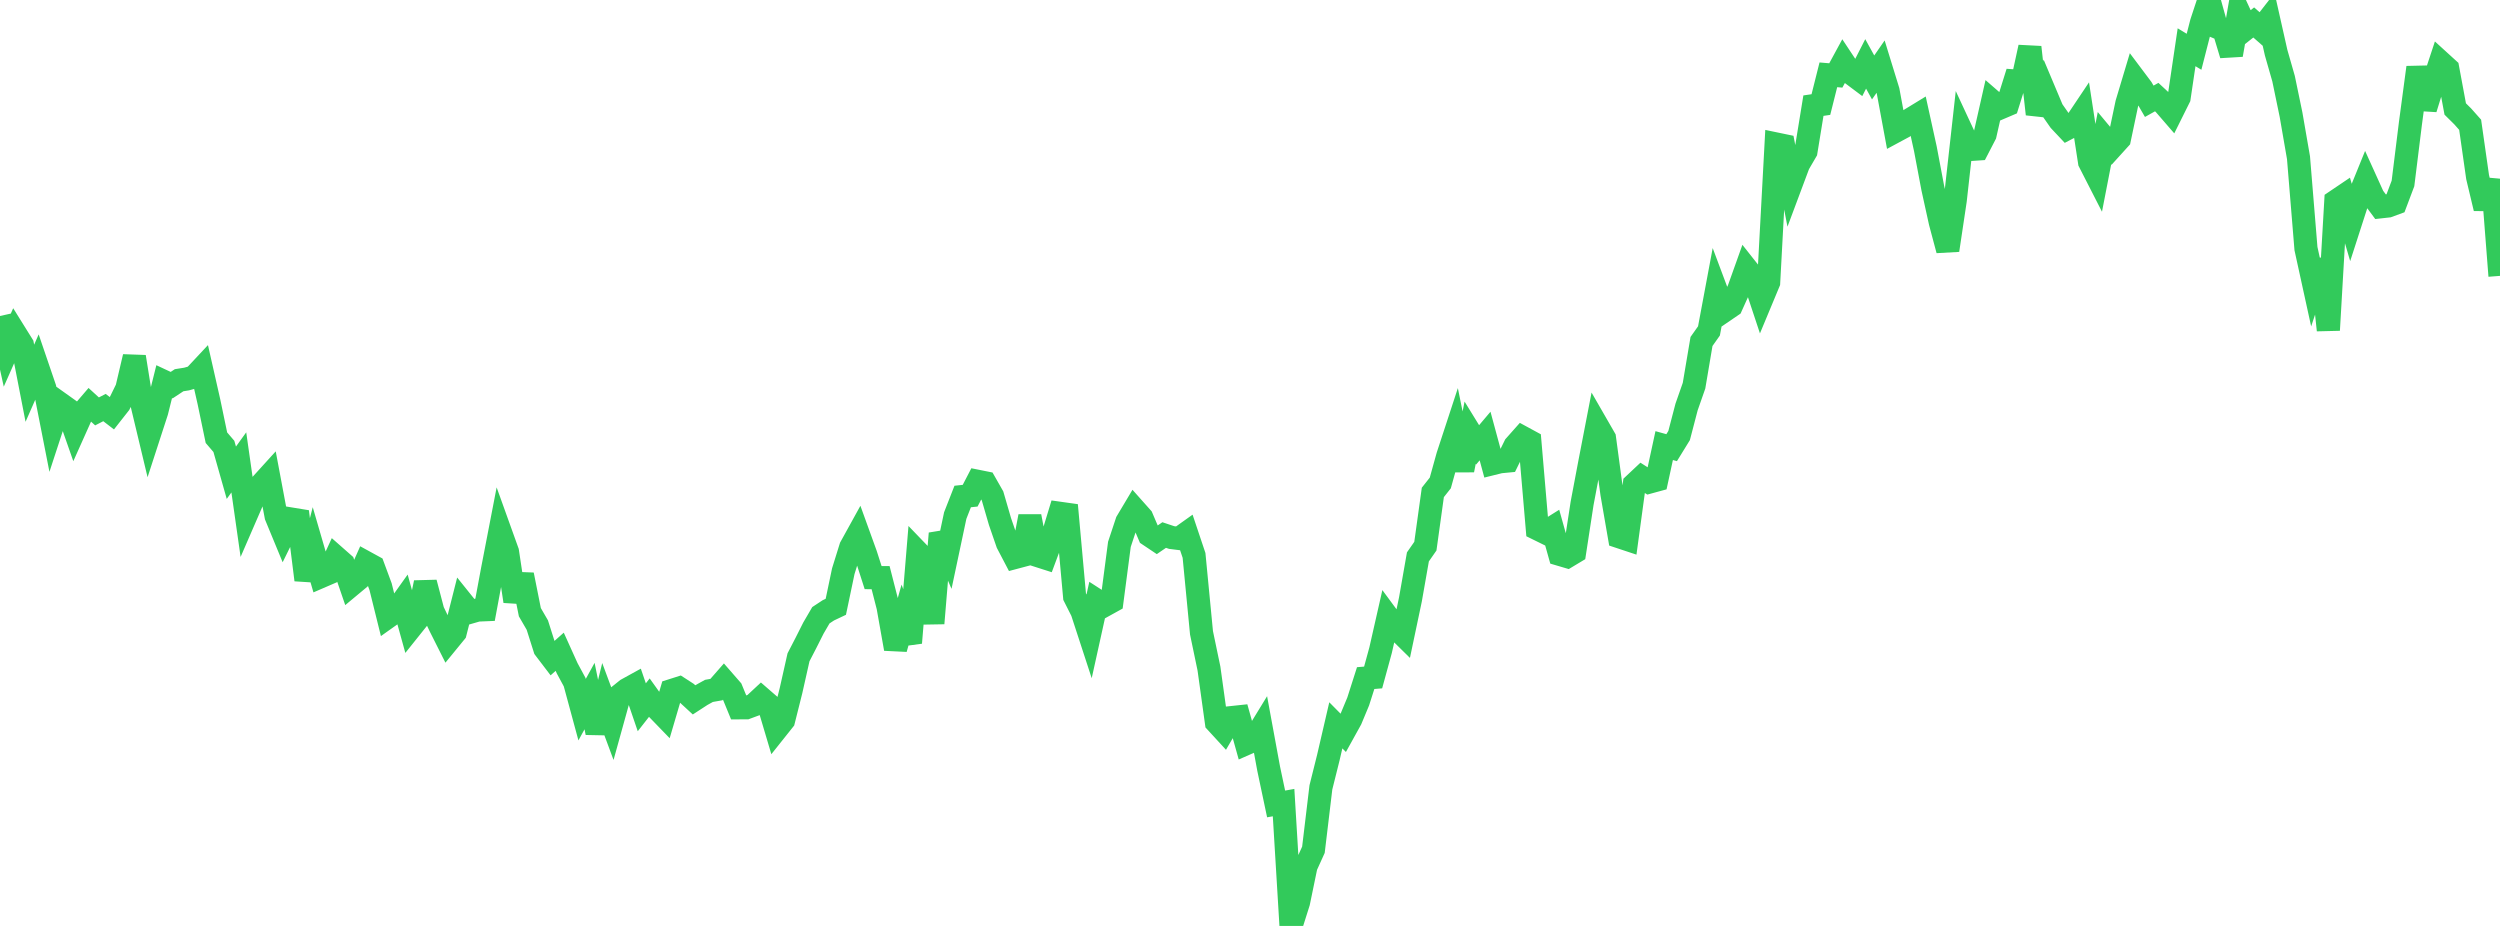 <?xml version="1.0" standalone="no"?>
<!DOCTYPE svg PUBLIC "-//W3C//DTD SVG 1.1//EN" "http://www.w3.org/Graphics/SVG/1.1/DTD/svg11.dtd">

<svg width="135" height="50" viewBox="0 0 135 50" preserveAspectRatio="none" 
  xmlns="http://www.w3.org/2000/svg"
  xmlns:xlink="http://www.w3.org/1999/xlink">


<polyline points="0.0, 17.063 0.403, 18.886 0.806, 17.976 1.209, 18.623 1.612, 20.695 2.015, 19.777 2.418, 20.958 2.821, 23.01 3.224, 21.78 3.627, 22.067 4.03, 23.217 4.433, 22.317 4.836, 21.847 5.239, 22.216 5.642, 22.008 6.045, 22.317 6.448, 21.804 6.851, 20.98 7.254, 19.268 7.657, 21.782 8.06, 23.466 8.463, 22.225 8.866, 20.609 9.269, 20.798 9.672, 20.532 10.075, 20.468 10.478, 20.355 10.881, 19.924 11.284, 21.703 11.687, 23.636 12.09, 24.106 12.493, 25.528 12.896, 24.969 13.299, 27.797 13.701, 26.87 14.104, 26.168 14.507, 25.724 14.91, 27.869 15.313, 28.845 15.716, 28.027 16.119, 28.093 16.522, 31.314 16.925, 29.75 17.328, 31.134 17.731, 30.96 18.134, 30.084 18.537, 30.439 18.94, 31.615 19.343, 31.28 19.746, 30.373 20.149, 30.594 20.552, 31.683 20.955, 33.308 21.358, 33.022 21.761, 32.457 22.164, 33.912 22.567, 33.408 22.97, 31.463 23.373, 32.998 23.776, 33.841 24.179, 34.643 24.582, 34.15 24.985, 32.556 25.388, 33.058 25.791, 32.942 26.194, 32.925 26.597, 30.758 27.0, 28.672 27.403, 29.794 27.806, 32.468 28.209, 31.039 28.612, 33.058 29.015, 33.753 29.418, 35.024 29.821, 35.553 30.224, 35.195 30.627, 36.087 31.03, 36.834 31.433, 38.322 31.836, 37.588 32.239, 39.564 32.642, 37.926 33.045, 39.011 33.448, 37.559 33.851, 37.236 34.254, 37.014 34.657, 38.193 35.06, 37.678 35.463, 38.242 35.866, 38.658 36.269, 37.289 36.672, 37.161 37.075, 37.422 37.478, 37.793 37.881, 37.531 38.284, 37.308 38.687, 37.237 39.09, 36.776 39.493, 37.238 39.896, 38.221 40.299, 38.219 40.701, 38.07 41.104, 37.695 41.507, 38.045 41.91, 39.4 42.313, 38.894 42.716, 37.288 43.119, 35.495 43.522, 34.715 43.925, 33.915 44.328, 33.223 44.731, 32.958 45.134, 32.767 45.537, 30.846 45.94, 29.551 46.343, 28.821 46.746, 29.936 47.149, 31.191 47.552, 31.192 47.955, 32.766 48.358, 35.035 48.761, 33.603 49.164, 34.71 49.567, 29.833 49.97, 30.252 50.373, 33.658 50.776, 28.808 51.179, 29.744 51.582, 27.841 51.985, 26.811 52.388, 26.768 52.791, 25.991 53.194, 26.072 53.597, 26.78 54.0, 28.165 54.403, 29.334 54.806, 30.103 55.209, 29.996 55.612, 27.883 56.015, 29.994 56.418, 30.123 56.821, 29.043 57.224, 27.718 57.627, 27.775 58.03, 32.221 58.433, 33.02 58.836, 34.254 59.239, 32.43 59.642, 32.69 60.045, 32.467 60.448, 29.394 60.851, 28.177 61.254, 27.501 61.657, 27.954 62.06, 28.898 62.463, 29.168 62.866, 28.892 63.269, 29.027 63.672, 29.077 64.075, 28.79 64.478, 29.992 64.881, 34.171 65.284, 36.103 65.687, 39.003 66.09, 39.442 66.493, 38.752 66.896, 38.709 67.299, 40.151 67.701, 39.974 68.104, 39.315 68.507, 41.505 68.91, 43.413 69.313, 43.341 69.716, 50.0 70.119, 48.726 70.522, 46.776 70.925, 45.888 71.328, 42.52 71.731, 40.907 72.134, 39.168 72.537, 39.575 72.94, 38.847 73.343, 37.879 73.746, 36.617 74.149, 36.584 74.552, 35.11 74.955, 33.335 75.358, 33.882 75.761, 34.279 76.164, 32.364 76.567, 30.072 76.97, 29.493 77.373, 26.59 77.776, 26.08 78.179, 24.629 78.582, 23.399 78.985, 25.385 79.388, 23.367 79.791, 24.022 80.194, 23.546 80.597, 25.035 81.0, 24.935 81.403, 24.896 81.806, 24.075 82.209, 23.621 82.612, 23.84 83.015, 28.553 83.418, 28.751 83.821, 28.499 84.224, 29.934 84.627, 30.053 85.03, 29.811 85.433, 27.181 85.836, 25.049 86.239, 22.963 86.642, 23.663 87.045, 26.66 87.448, 28.986 87.851, 29.12 88.254, 26.153 88.657, 25.774 89.06, 26.032 89.463, 25.922 89.866, 24.062 90.269, 24.174 90.672, 23.52 91.075, 21.977 91.478, 20.827 91.881, 18.44 92.284, 17.869 92.687, 15.715 93.09, 16.791 93.493, 16.516 93.896, 15.621 94.299, 14.493 94.701, 15.002 95.104, 16.218 95.507, 15.25 95.91, 7.776 96.313, 7.86 96.716, 9.943 97.119, 8.865 97.522, 8.174 97.925, 5.705 98.328, 5.646 98.731, 4.04 99.134, 4.074 99.537, 3.332 99.94, 3.941 100.343, 4.243 100.746, 3.45 101.149, 4.182 101.552, 3.599 101.955, 4.908 102.358, 7.083 102.761, 6.866 103.164, 6.447 103.567, 6.201 103.97, 8.035 104.373, 10.168 104.776, 12 105.179, 13.51 105.582, 10.817 105.985, 7.204 106.388, 8.071 106.791, 8.044 107.194, 7.265 107.597, 5.482 108.0, 5.832 108.403, 5.66 108.806, 4.372 109.209, 4.4 109.612, 2.551 110.015, 6.161 110.418, 4.977 110.821, 5.935 111.224, 6.512 111.627, 6.941 112.03, 6.73 112.433, 6.128 112.836, 8.748 113.239, 9.536 113.642, 7.461 114.045, 7.945 114.448, 7.5 114.851, 5.582 115.254, 4.238 115.657, 4.775 116.06, 5.469 116.463, 5.243 116.866, 5.617 117.269, 6.083 117.672, 5.273 118.075, 2.551 118.478, 2.796 118.881, 1.222 119.284, 0.0 119.687, 1.454 120.09, 1.624 120.493, 2.962 120.896, 0.658 121.299, 1.53 121.701, 1.213 122.104, 1.567 122.507, 1.049 122.91, 2.84 123.313, 4.249 123.716, 6.191 124.119, 8.517 124.522, 13.425 124.925, 15.265 125.328, 14.045 125.731, 17.827 126.134, 10.864 126.537, 10.592 126.94, 11.973 127.343, 10.725 127.746, 9.733 128.149, 10.622 128.552, 11.167 128.955, 11.122 129.358, 10.974 129.761, 9.906 130.164, 6.655 130.567, 3.643 130.97, 5.872 131.373, 4.568 131.776, 3.349 132.179, 3.716 132.582, 5.885 132.985, 6.284 133.388, 6.738 133.791, 9.563 134.194, 11.251 134.597, 9.717 135.0, 14.897" fill="none" stroke="#32ca5b" stroke-width="1.25"/>

</svg>